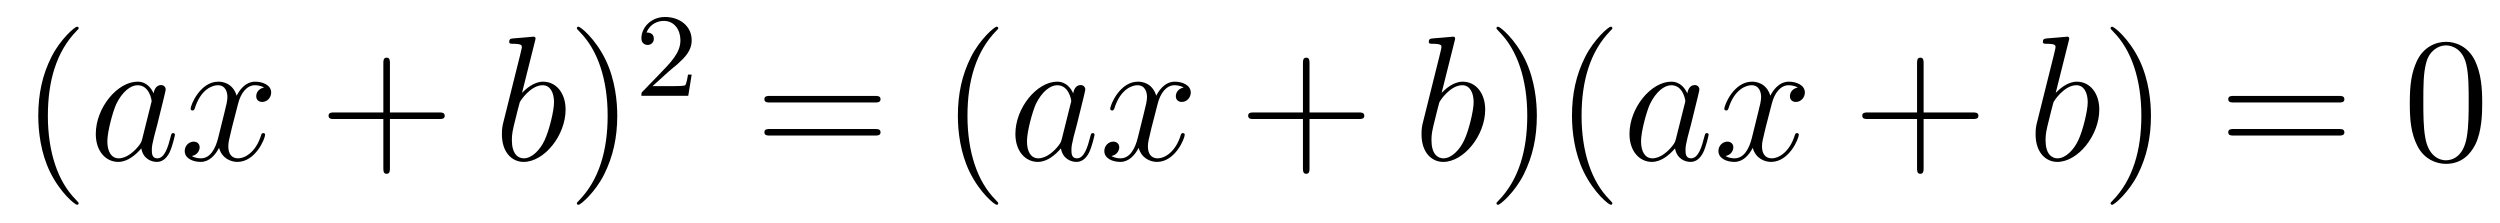 <?xml version='1.0'?>
<!-- This file was generated by dvisvgm 1.14.1 -->
<svg height='15pt' version='1.1' viewBox='0 -15 168 15' width='168pt' xmlns='http://www.w3.org/2000/svg' xmlns:xlink='http://www.w3.org/1999/xlink'>
<g id='page1'>
<g transform='matrix(1 0 0 1 -127 650)'>
<path d='M132.285 -651.335C132.285 -651.371 132.285 -651.395 132.082 -651.598C130.887 -652.806 130.217 -654.778 130.217 -657.217C130.217 -659.536 130.779 -661.532 132.166 -662.943C132.285 -663.05 132.285 -663.074 132.285 -663.11C132.285 -663.182 132.225 -663.206 132.177 -663.206C132.022 -663.206 131.042 -662.345 130.456 -661.173C129.847 -659.966 129.572 -658.687 129.572 -657.217C129.572 -656.152 129.739 -654.73 130.36 -653.451C131.066 -652.017 132.046 -651.239 132.177 -651.239C132.225 -651.239 132.285 -651.263 132.285 -651.335Z' fill-rule='evenodd'/>
<path d='M136.557 -655.662C136.497 -655.459 136.497 -655.435 136.329 -655.208C136.067 -654.873 135.541 -654.36 134.979 -654.36C134.489 -654.36 134.214 -654.802 134.214 -655.507C134.214 -656.165 134.584 -657.503 134.811 -658.006C135.218 -658.842 135.78 -659.273 136.246 -659.273C137.035 -659.273 137.19 -658.293 137.19 -658.197C137.19 -658.185 137.154 -658.029 137.143 -658.006L136.557 -655.662ZM137.322 -658.723C137.19 -659.033 136.868 -659.512 136.246 -659.512C134.895 -659.512 133.437 -657.767 133.437 -655.997C133.437 -654.814 134.13 -654.12 134.943 -654.12C135.6 -654.12 136.162 -654.634 136.497 -655.029C136.616 -654.324 137.178 -654.12 137.537 -654.12C137.896 -654.12 138.183 -654.336 138.398 -654.766C138.589 -655.173 138.756 -655.902 138.756 -655.949C138.756 -656.009 138.709 -656.057 138.637 -656.057C138.529 -656.057 138.517 -655.997 138.47 -655.818C138.29 -655.113 138.063 -654.36 137.573 -654.36C137.226 -654.36 137.202 -654.67 137.202 -654.909C137.202 -655.184 137.238 -655.316 137.346 -655.782C137.43 -656.081 137.489 -656.344 137.585 -656.691C138.027 -658.484 138.135 -658.914 138.135 -658.986C138.135 -659.153 138.003 -659.285 137.824 -659.285C137.441 -659.285 137.346 -658.866 137.322 -658.723ZM144.745 -659.117C144.362 -659.046 144.219 -658.759 144.219 -658.532C144.219 -658.245 144.446 -658.149 144.613 -658.149C144.972 -658.149 145.223 -658.46 145.223 -658.782C145.223 -659.285 144.649 -659.512 144.147 -659.512C143.418 -659.512 143.011 -658.794 142.904 -658.567C142.629 -659.464 141.888 -659.512 141.673 -659.512C140.453 -659.512 139.808 -657.946 139.808 -657.683C139.808 -657.635 139.855 -657.575 139.939 -657.575C140.035 -657.575 140.059 -657.647 140.083 -657.695C140.489 -659.022 141.29 -659.273 141.637 -659.273C142.175 -659.273 142.282 -658.771 142.282 -658.484C142.282 -658.221 142.21 -657.946 142.067 -657.372L141.661 -655.734C141.481 -655.017 141.135 -654.36 140.501 -654.36C140.441 -654.36 140.143 -654.36 139.891 -654.515C140.322 -654.599 140.417 -654.957 140.417 -655.101C140.417 -655.34 140.238 -655.483 140.011 -655.483C139.724 -655.483 139.413 -655.232 139.413 -654.85C139.413 -654.348 139.975 -654.12 140.489 -654.12C141.063 -654.12 141.469 -654.575 141.72 -655.065C141.912 -654.36 142.509 -654.12 142.952 -654.12C144.171 -654.12 144.816 -655.687 144.816 -655.949C144.816 -656.009 144.768 -656.057 144.697 -656.057C144.589 -656.057 144.577 -655.997 144.542 -655.902C144.219 -654.85 143.525 -654.36 142.988 -654.36C142.569 -654.36 142.342 -654.67 142.342 -655.16C142.342 -655.423 142.39 -655.615 142.581 -656.404L142.999 -658.029C143.179 -658.747 143.585 -659.273 144.135 -659.273C144.159 -659.273 144.494 -659.273 144.745 -659.117Z' fill-rule='evenodd'/>
<path d='M153.203 -657.001H156.503C156.67 -657.001 156.885 -657.001 156.885 -657.217C156.885 -657.444 156.682 -657.444 156.503 -657.444H153.203V-660.743C153.203 -660.91 153.203 -661.126 152.988 -661.126C152.761 -661.126 152.761 -660.922 152.761 -660.743V-657.444H149.462C149.294 -657.444 149.079 -657.444 149.079 -657.228C149.079 -657.001 149.282 -657.001 149.462 -657.001H152.761V-653.702C152.761 -653.535 152.761 -653.32 152.976 -653.32C153.203 -653.32 153.203 -653.523 153.203 -653.702V-657.001Z' fill-rule='evenodd'/>
<path d='M162.952 -662.237C162.964 -662.285 162.988 -662.357 162.988 -662.417C162.988 -662.536 162.868 -662.536 162.844 -662.536C162.833 -662.536 162.402 -662.5 162.187 -662.476C161.984 -662.464 161.804 -662.441 161.589 -662.428C161.303 -662.405 161.219 -662.393 161.219 -662.178C161.219 -662.058 161.338 -662.058 161.458 -662.058C162.068 -662.058 162.068 -661.95 162.068 -661.831C162.068 -661.747 161.972 -661.401 161.924 -661.185L161.637 -660.038C161.517 -659.56 160.836 -656.846 160.788 -656.631C160.728 -656.332 160.728 -656.129 160.728 -655.973C160.728 -654.754 161.41 -654.12 162.187 -654.12C163.574 -654.12 165.008 -655.902 165.008 -657.635C165.008 -658.735 164.387 -659.512 163.49 -659.512C162.868 -659.512 162.307 -658.998 162.079 -658.759L162.952 -662.237ZM162.199 -654.36C161.816 -654.36 161.398 -654.647 161.398 -655.579C161.398 -655.973 161.434 -656.2 161.649 -657.037C161.685 -657.193 161.876 -657.958 161.924 -658.113C161.948 -658.209 162.653 -659.273 163.466 -659.273C163.992 -659.273 164.231 -658.747 164.231 -658.125C164.231 -657.551 163.896 -656.2 163.598 -655.579C163.299 -654.933 162.749 -654.36 162.199 -654.36Z' fill-rule='evenodd'/>
<path d='M168.48 -657.217C168.48 -658.125 168.36 -659.607 167.691 -660.994C166.986 -662.428 166.005 -663.206 165.874 -663.206C165.826 -663.206 165.766 -663.182 165.766 -663.11C165.766 -663.074 165.766 -663.05 165.969 -662.847C167.165 -661.64 167.834 -659.667 167.834 -657.228C167.834 -654.909 167.272 -652.913 165.885 -651.502C165.766 -651.395 165.766 -651.371 165.766 -651.335C165.766 -651.263 165.826 -651.239 165.874 -651.239C166.029 -651.239 167.009 -652.1 167.595 -653.272C168.205 -654.491 168.48 -655.782 168.48 -657.217Z' fill-rule='evenodd'/>
<path d='M171.927 -660.186C172.055 -660.305 172.389 -660.568 172.517 -660.68C173.011 -661.134 173.481 -661.572 173.481 -662.297C173.481 -663.245 172.684 -663.859 171.688 -663.859C170.732 -663.859 170.102 -663.134 170.102 -662.425C170.102 -662.034 170.413 -661.978 170.525 -661.978C170.692 -661.978 170.939 -662.098 170.939 -662.401C170.939 -662.815 170.541 -662.815 170.445 -662.815C170.676 -663.397 171.21 -663.596 171.6 -663.596C172.342 -663.596 172.724 -662.967 172.724 -662.297C172.724 -661.468 172.142 -660.863 171.202 -659.899L170.198 -658.863C170.102 -658.775 170.102 -658.759 170.102 -658.56H173.25L173.481 -659.986H173.234C173.21 -659.827 173.146 -659.428 173.051 -659.277C173.003 -659.213 172.397 -659.213 172.27 -659.213H170.851L171.927 -660.186Z' fill-rule='evenodd'/>
<path d='M185.789 -658.113C185.956 -658.113 186.172 -658.113 186.172 -658.328C186.172 -658.555 185.968 -658.555 185.789 -658.555H178.748C178.581 -658.555 178.366 -658.555 178.366 -658.34C178.366 -658.113 178.569 -658.113 178.748 -658.113H185.789ZM185.789 -655.89C185.956 -655.89 186.172 -655.89 186.172 -656.105C186.172 -656.332 185.968 -656.332 185.789 -656.332H178.748C178.581 -656.332 178.366 -656.332 178.366 -656.117C178.366 -655.89 178.569 -655.89 178.748 -655.89H185.789Z' fill-rule='evenodd'/>
<path d='M194.082 -651.335C194.082 -651.371 194.082 -651.395 193.879 -651.598C192.684 -652.806 192.014 -654.778 192.014 -657.217C192.014 -659.536 192.576 -661.532 193.963 -662.943C194.082 -663.05 194.082 -663.074 194.082 -663.11C194.082 -663.182 194.022 -663.206 193.975 -663.206C193.819 -663.206 192.839 -662.345 192.253 -661.173C191.644 -659.966 191.369 -658.687 191.369 -657.217C191.369 -656.152 191.536 -654.73 192.157 -653.451C192.863 -652.017 193.843 -651.239 193.975 -651.239C194.022 -651.239 194.082 -651.263 194.082 -651.335Z' fill-rule='evenodd'/>
<path d='M198.354 -655.662C198.294 -655.459 198.294 -655.435 198.127 -655.208C197.864 -654.873 197.338 -654.36 196.776 -654.36C196.285 -654.36 196.012 -654.802 196.012 -655.507C196.012 -656.165 196.381 -657.503 196.608 -658.006C197.015 -658.842 197.578 -659.273 198.043 -659.273C198.832 -659.273 198.988 -658.293 198.988 -658.197C198.988 -658.185 198.952 -658.029 198.94 -658.006L198.354 -655.662ZM199.118 -658.723C198.988 -659.033 198.665 -659.512 198.043 -659.512C196.692 -659.512 195.234 -657.767 195.234 -655.997C195.234 -654.814 195.928 -654.12 196.74 -654.12C197.398 -654.12 197.959 -654.634 198.294 -655.029C198.414 -654.324 198.976 -654.12 199.334 -654.12C199.693 -654.12 199.98 -654.336 200.195 -654.766C200.386 -655.173 200.554 -655.902 200.554 -655.949C200.554 -656.009 200.506 -656.057 200.434 -656.057C200.327 -656.057 200.315 -655.997 200.267 -655.818C200.087 -655.113 199.86 -654.36 199.37 -654.36C199.024 -654.36 199 -654.67 199 -654.909C199 -655.184 199.036 -655.316 199.142 -655.782C199.226 -656.081 199.286 -656.344 199.382 -656.691C199.824 -658.484 199.932 -658.914 199.932 -658.986C199.932 -659.153 199.8 -659.285 199.621 -659.285C199.238 -659.285 199.142 -658.866 199.118 -658.723ZM206.542 -659.117C206.16 -659.046 206.016 -658.759 206.016 -658.532C206.016 -658.245 206.243 -658.149 206.411 -658.149C206.77 -658.149 207.02 -658.46 207.02 -658.782C207.02 -659.285 206.447 -659.512 205.944 -659.512C205.216 -659.512 204.809 -658.794 204.701 -658.567C204.426 -659.464 203.684 -659.512 203.47 -659.512C202.25 -659.512 201.605 -657.946 201.605 -657.683C201.605 -657.635 201.653 -657.575 201.737 -657.575C201.832 -657.575 201.856 -657.647 201.88 -657.695C202.286 -659.022 203.087 -659.273 203.434 -659.273C203.972 -659.273 204.079 -658.771 204.079 -658.484C204.079 -658.221 204.007 -657.946 203.864 -657.372L203.458 -655.734C203.279 -655.017 202.932 -654.36 202.298 -654.36C202.238 -654.36 201.94 -654.36 201.689 -654.515C202.118 -654.599 202.214 -654.957 202.214 -655.101C202.214 -655.34 202.036 -655.483 201.808 -655.483C201.521 -655.483 201.21 -655.232 201.21 -654.85C201.21 -654.348 201.773 -654.12 202.286 -654.12C202.86 -654.12 203.267 -654.575 203.518 -655.065C203.708 -654.36 204.307 -654.12 204.749 -654.12C205.968 -654.12 206.614 -655.687 206.614 -655.949C206.614 -656.009 206.566 -656.057 206.494 -656.057C206.387 -656.057 206.375 -655.997 206.339 -655.902C206.016 -654.85 205.322 -654.36 204.785 -654.36C204.366 -654.36 204.139 -654.67 204.139 -655.16C204.139 -655.423 204.187 -655.615 204.378 -656.404L204.797 -658.029C204.976 -658.747 205.382 -659.273 205.932 -659.273C205.956 -659.273 206.291 -659.273 206.542 -659.117Z' fill-rule='evenodd'/>
<path d='M215 -657.001H218.299C218.467 -657.001 218.682 -657.001 218.682 -657.217C218.682 -657.444 218.479 -657.444 218.299 -657.444H215V-660.743C215 -660.91 215 -661.126 214.786 -661.126C214.558 -661.126 214.558 -660.922 214.558 -660.743V-657.444H211.259C211.091 -657.444 210.876 -657.444 210.876 -657.228C210.876 -657.001 211.079 -657.001 211.259 -657.001H214.558V-653.702C214.558 -653.535 214.558 -653.32 214.774 -653.32C215 -653.32 215 -653.523 215 -653.702V-657.001Z' fill-rule='evenodd'/>
<path d='M224.749 -662.237C224.761 -662.285 224.785 -662.357 224.785 -662.417C224.785 -662.536 224.665 -662.536 224.641 -662.536C224.629 -662.536 224.2 -662.5 223.984 -662.476C223.781 -662.464 223.602 -662.441 223.386 -662.428C223.099 -662.405 223.016 -662.393 223.016 -662.178C223.016 -662.058 223.135 -662.058 223.255 -662.058C223.865 -662.058 223.865 -661.95 223.865 -661.831C223.865 -661.747 223.769 -661.401 223.721 -661.185L223.434 -660.038C223.315 -659.56 222.634 -656.846 222.586 -656.631C222.526 -656.332 222.526 -656.129 222.526 -655.973C222.526 -654.754 223.207 -654.12 223.984 -654.12C225.371 -654.12 226.805 -655.902 226.805 -657.635C226.805 -658.735 226.183 -659.512 225.287 -659.512C224.665 -659.512 224.104 -658.998 223.877 -658.759L224.749 -662.237ZM223.997 -654.36C223.614 -654.36 223.195 -654.647 223.195 -655.579C223.195 -655.973 223.231 -656.2 223.446 -657.037C223.482 -657.193 223.674 -657.958 223.721 -658.113C223.745 -658.209 224.45 -659.273 225.263 -659.273C225.79 -659.273 226.028 -658.747 226.028 -658.125C226.028 -657.551 225.694 -656.2 225.395 -655.579C225.096 -654.933 224.546 -654.36 223.997 -654.36Z' fill-rule='evenodd'/>
<path d='M230.276 -657.217C230.276 -658.125 230.158 -659.607 229.488 -660.994C228.782 -662.428 227.802 -663.206 227.671 -663.206C227.623 -663.206 227.563 -663.182 227.563 -663.11C227.563 -663.074 227.563 -663.05 227.766 -662.847C228.962 -661.64 229.632 -659.667 229.632 -657.228C229.632 -654.909 229.069 -652.913 227.683 -651.502C227.563 -651.395 227.563 -651.371 227.563 -651.335C227.563 -651.263 227.623 -651.239 227.671 -651.239C227.826 -651.239 228.806 -652.1 229.392 -653.272C230.002 -654.491 230.276 -655.782 230.276 -657.217ZM235.351 -651.335C235.351 -651.371 235.351 -651.395 235.147 -651.598C233.952 -652.806 233.282 -654.778 233.282 -657.217C233.282 -659.536 233.844 -661.532 235.231 -662.943C235.351 -663.05 235.351 -663.074 235.351 -663.11C235.351 -663.182 235.291 -663.206 235.243 -663.206C235.088 -663.206 234.108 -662.345 233.522 -661.173C232.913 -659.966 232.637 -658.687 232.637 -657.217C232.637 -656.152 232.805 -654.73 233.426 -653.451C234.131 -652.017 235.111 -651.239 235.243 -651.239C235.291 -651.239 235.351 -651.263 235.351 -651.335Z' fill-rule='evenodd'/>
<path d='M239.621 -655.662C239.562 -655.459 239.562 -655.435 239.394 -655.208C239.131 -654.873 238.606 -654.36 238.043 -654.36C237.553 -654.36 237.278 -654.802 237.278 -655.507C237.278 -656.165 237.648 -657.503 237.876 -658.006C238.283 -658.842 238.844 -659.273 239.31 -659.273C240.1 -659.273 240.254 -658.293 240.254 -658.197C240.254 -658.185 240.218 -658.029 240.208 -658.006L239.621 -655.662ZM240.386 -658.723C240.254 -659.033 239.932 -659.512 239.31 -659.512C237.96 -659.512 236.501 -657.767 236.501 -655.997C236.501 -654.814 237.194 -654.12 238.007 -654.12C238.664 -654.12 239.227 -654.634 239.562 -655.029C239.681 -654.324 240.242 -654.12 240.601 -654.12C240.96 -654.12 241.247 -654.336 241.462 -654.766C241.654 -655.173 241.82 -655.902 241.82 -655.949C241.82 -656.009 241.772 -656.057 241.702 -656.057C241.594 -656.057 241.582 -655.997 241.534 -655.818C241.355 -655.113 241.127 -654.36 240.637 -654.36C240.29 -654.36 240.266 -654.67 240.266 -654.909C240.266 -655.184 240.302 -655.316 240.41 -655.782C240.494 -656.081 240.553 -656.344 240.649 -656.691C241.092 -658.484 241.199 -658.914 241.199 -658.986C241.199 -659.153 241.068 -659.285 240.888 -659.285C240.505 -659.285 240.41 -658.866 240.386 -658.723ZM247.81 -659.117C247.427 -659.046 247.283 -658.759 247.283 -658.532C247.283 -658.245 247.511 -658.149 247.678 -658.149C248.036 -658.149 248.287 -658.46 248.287 -658.782C248.287 -659.285 247.714 -659.512 247.211 -659.512C246.482 -659.512 246.076 -658.794 245.968 -658.567C245.693 -659.464 244.952 -659.512 244.736 -659.512C243.517 -659.512 242.872 -657.946 242.872 -657.683C242.872 -657.635 242.92 -657.575 243.004 -657.575C243.1 -657.575 243.124 -657.647 243.146 -657.695C243.553 -659.022 244.355 -659.273 244.702 -659.273C245.239 -659.273 245.347 -658.771 245.347 -658.484C245.347 -658.221 245.275 -657.946 245.131 -657.372L244.726 -655.734C244.546 -655.017 244.199 -654.36 243.565 -654.36C243.505 -654.36 243.206 -654.36 242.956 -654.515C243.386 -654.599 243.481 -654.957 243.481 -655.101C243.481 -655.34 243.302 -655.483 243.076 -655.483C242.789 -655.483 242.478 -655.232 242.478 -654.85C242.478 -654.348 243.04 -654.12 243.553 -654.12C244.127 -654.12 244.534 -654.575 244.784 -655.065C244.976 -654.36 245.574 -654.12 246.016 -654.12C247.235 -654.12 247.88 -655.687 247.88 -655.949C247.88 -656.009 247.832 -656.057 247.762 -656.057C247.654 -656.057 247.642 -655.997 247.606 -655.902C247.283 -654.85 246.589 -654.36 246.052 -654.36C245.634 -654.36 245.406 -654.67 245.406 -655.16C245.406 -655.423 245.454 -655.615 245.645 -656.404L246.064 -658.029C246.244 -658.747 246.649 -659.273 247.2 -659.273C247.224 -659.273 247.558 -659.273 247.81 -659.117Z' fill-rule='evenodd'/>
<path d='M256.267 -657.001H259.567C259.734 -657.001 259.949 -657.001 259.949 -657.217C259.949 -657.444 259.746 -657.444 259.567 -657.444H256.267V-660.743C256.267 -660.91 256.267 -661.126 256.052 -661.126C255.826 -661.126 255.826 -660.922 255.826 -660.743V-657.444H252.526C252.359 -657.444 252.144 -657.444 252.144 -657.228C252.144 -657.001 252.347 -657.001 252.526 -657.001H255.826V-653.702C255.826 -653.535 255.826 -653.32 256.04 -653.32C256.267 -653.32 256.267 -653.523 256.267 -653.702V-657.001Z' fill-rule='evenodd'/>
<path d='M266.016 -662.237C266.028 -662.285 266.052 -662.357 266.052 -662.417C266.052 -662.536 265.933 -662.536 265.909 -662.536C265.897 -662.536 265.466 -662.5 265.252 -662.476C265.048 -662.464 264.869 -662.441 264.654 -662.428C264.367 -662.405 264.283 -662.393 264.283 -662.178C264.283 -662.058 264.402 -662.058 264.522 -662.058C265.132 -662.058 265.132 -661.95 265.132 -661.831C265.132 -661.747 265.037 -661.401 264.989 -661.185L264.702 -660.038C264.582 -659.56 263.9 -656.846 263.852 -656.631C263.792 -656.332 263.792 -656.129 263.792 -655.973C263.792 -654.754 264.474 -654.12 265.252 -654.12C266.638 -654.12 268.073 -655.902 268.073 -657.635C268.073 -658.735 267.451 -659.512 266.555 -659.512C265.933 -659.512 265.37 -658.998 265.144 -658.759L266.016 -662.237ZM265.264 -654.36C264.881 -654.36 264.462 -654.647 264.462 -655.579C264.462 -655.973 264.498 -656.2 264.714 -657.037C264.749 -657.193 264.941 -657.958 264.989 -658.113C265.012 -658.209 265.717 -659.273 266.531 -659.273C267.056 -659.273 267.295 -658.747 267.295 -658.125C267.295 -657.551 266.96 -656.2 266.662 -655.579C266.363 -654.933 265.813 -654.36 265.264 -654.36Z' fill-rule='evenodd'/>
<path d='M271.544 -657.217C271.544 -658.125 271.424 -659.607 270.755 -660.994C270.05 -662.428 269.07 -663.206 268.938 -663.206C268.89 -663.206 268.83 -663.182 268.83 -663.11C268.83 -663.074 268.83 -663.05 269.034 -662.847C270.229 -661.64 270.899 -659.667 270.899 -657.228C270.899 -654.909 270.337 -652.913 268.95 -651.502C268.83 -651.395 268.83 -651.371 268.83 -651.335C268.83 -651.263 268.89 -651.239 268.938 -651.239C269.093 -651.239 270.073 -652.1 270.66 -653.272C271.27 -654.491 271.544 -655.782 271.544 -657.217Z' fill-rule='evenodd'/>
<path d='M284.161 -658.113C284.328 -658.113 284.543 -658.113 284.543 -658.328C284.543 -658.555 284.34 -658.555 284.161 -658.555H277.12C276.952 -658.555 276.737 -658.555 276.737 -658.34C276.737 -658.113 276.941 -658.113 277.12 -658.113H284.161ZM284.161 -655.89C284.328 -655.89 284.543 -655.89 284.543 -656.105C284.543 -656.332 284.34 -656.332 284.161 -656.332H277.12C276.952 -656.332 276.737 -656.332 276.737 -656.117C276.737 -655.89 276.941 -655.89 277.12 -655.89H284.161Z' fill-rule='evenodd'/>
<path d='M293.804 -658.065C293.804 -659.058 293.744 -660.026 293.314 -660.934C292.824 -661.927 291.964 -662.189 291.378 -662.189C290.684 -662.189 289.835 -661.843 289.393 -660.851C289.058 -660.097 288.938 -659.356 288.938 -658.065C288.938 -656.906 289.022 -656.033 289.453 -655.184C289.919 -654.276 290.744 -653.989 291.366 -653.989C292.405 -653.989 293.003 -654.611 293.35 -655.304C293.78 -656.2 293.804 -657.372 293.804 -658.065ZM291.366 -654.228C290.983 -654.228 290.206 -654.443 289.979 -655.746C289.848 -656.463 289.848 -657.372 289.848 -658.209C289.848 -659.189 289.848 -660.073 290.039 -660.779C290.242 -661.58 290.851 -661.95 291.366 -661.95C291.82 -661.95 292.513 -661.675 292.74 -660.648C292.896 -659.966 292.896 -659.022 292.896 -658.209C292.896 -657.408 292.896 -656.499 292.764 -655.77C292.537 -654.455 291.784 -654.228 291.366 -654.228Z' fill-rule='evenodd'/>
</g>
</g>
</svg>
